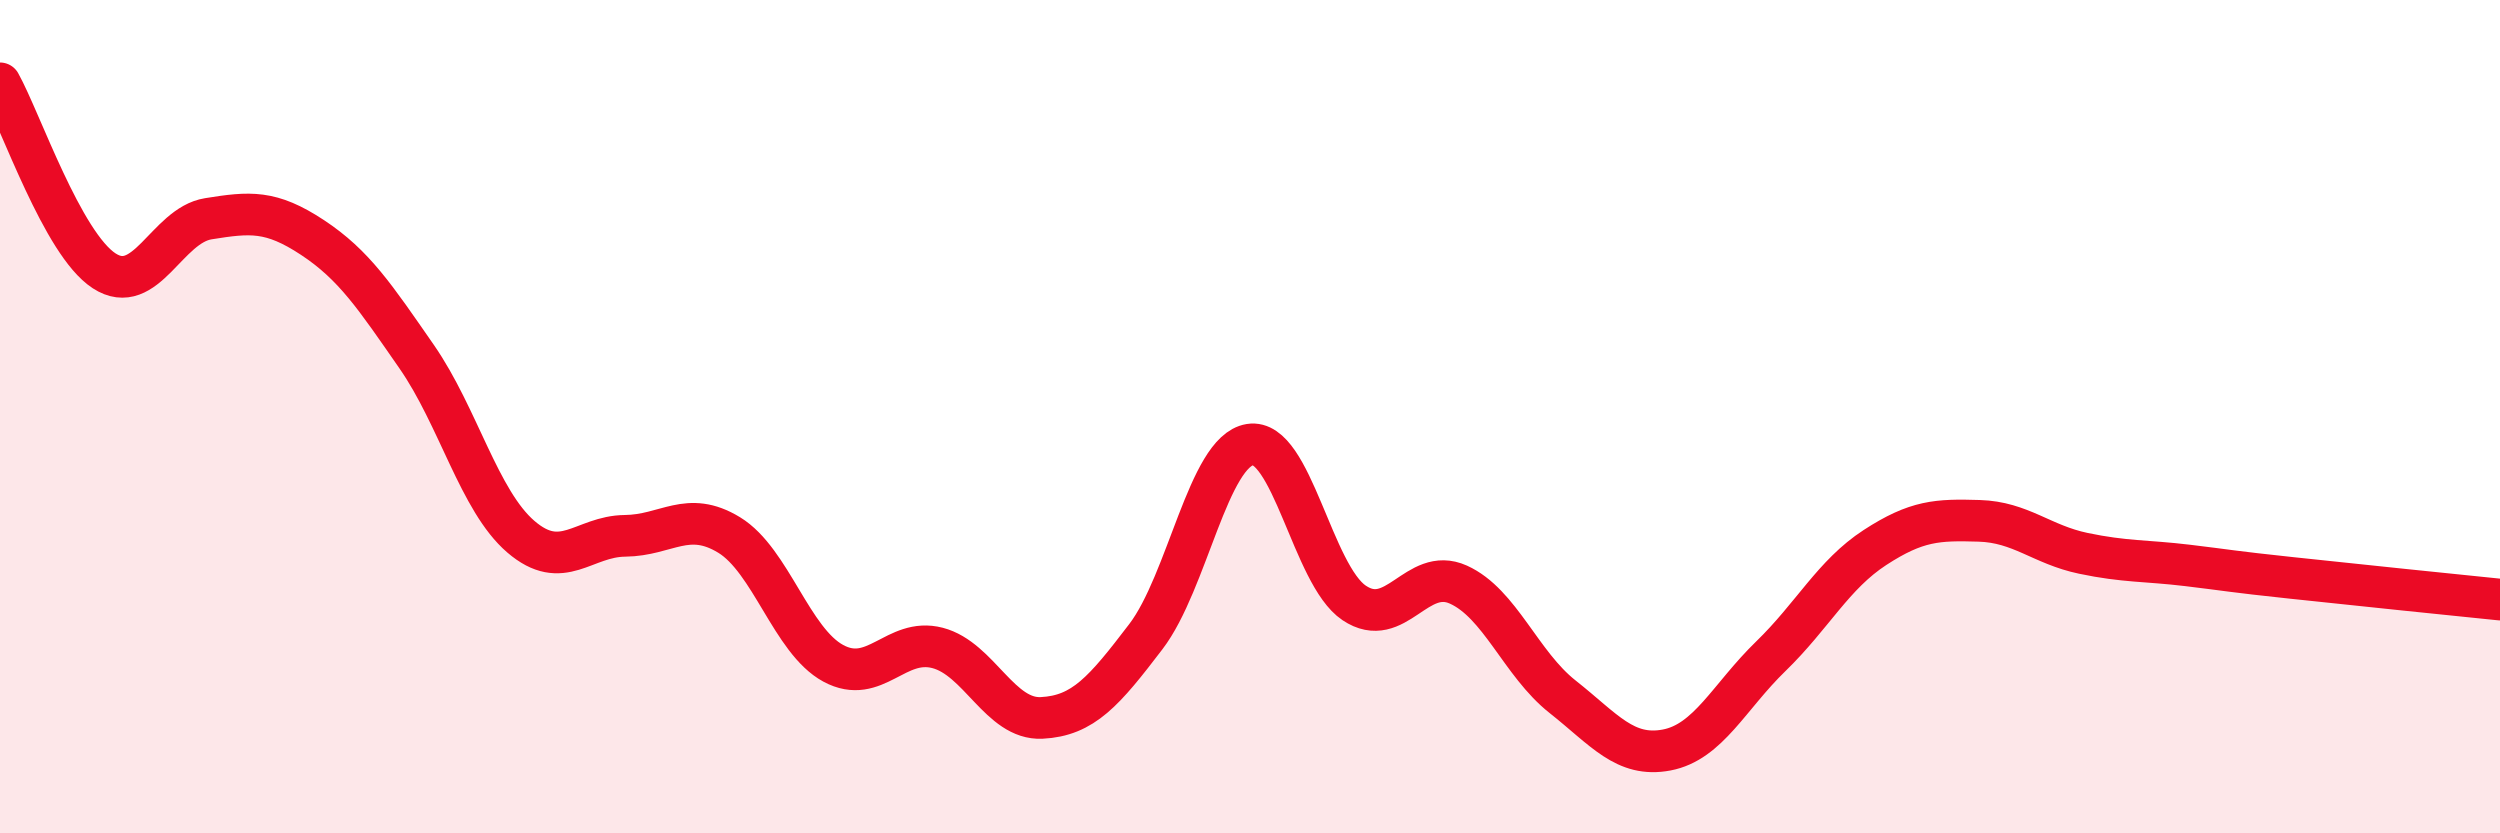 
    <svg width="60" height="20" viewBox="0 0 60 20" xmlns="http://www.w3.org/2000/svg">
      <path
        d="M 0,2 C 0.5,2.9 1.5,5.85 2.5,6.5 C 3.5,7.15 4,5.41 5,5.25 C 6,5.09 6.5,5.04 7.5,5.7 C 8.5,6.36 9,7.12 10,8.56 C 11,10 11.5,12.02 12.5,12.88 C 13.5,13.74 14,12.87 15,12.86 C 16,12.85 16.5,12.23 17.5,12.84 C 18.5,13.45 19,15.38 20,15.92 C 21,16.46 21.5,15.29 22.5,15.55 C 23.5,15.81 24,17.28 25,17.23 C 26,17.18 26.5,16.59 27.5,15.28 C 28.5,13.97 29,10.83 30,10.67 C 31,10.51 31.5,13.8 32.5,14.47 C 33.5,15.14 34,13.58 35,14.03 C 36,14.48 36.5,15.93 37.5,16.72 C 38.5,17.51 39,18.19 40,18 C 41,17.81 41.5,16.72 42.5,15.75 C 43.5,14.78 44,13.79 45,13.14 C 46,12.49 46.5,12.47 47.5,12.5 C 48.5,12.53 49,13.07 50,13.28 C 51,13.49 51.5,13.45 52.5,13.57 C 53.5,13.69 53.5,13.71 55,13.87 C 56.5,14.03 59,14.29 60,14.39L60 20L0 20Z"
        fill="#EB0A25"
        opacity="0.1"
        stroke-linecap="round"
        stroke-linejoin="round"
      />
      <path
        d="M 0,2 C 0.5,2.9 1.5,5.85 2.5,6.5 C 3.5,7.15 4,5.41 5,5.25 C 6,5.09 6.5,5.04 7.5,5.7 C 8.5,6.36 9,7.12 10,8.56 C 11,10 11.5,12.02 12.5,12.88 C 13.5,13.74 14,12.87 15,12.86 C 16,12.85 16.5,12.23 17.5,12.84 C 18.5,13.45 19,15.38 20,15.92 C 21,16.46 21.5,15.29 22.5,15.55 C 23.5,15.81 24,17.28 25,17.23 C 26,17.18 26.5,16.59 27.5,15.28 C 28.5,13.97 29,10.83 30,10.67 C 31,10.51 31.5,13.8 32.5,14.47 C 33.5,15.14 34,13.58 35,14.03 C 36,14.48 36.5,15.93 37.5,16.72 C 38.5,17.51 39,18.19 40,18 C 41,17.81 41.5,16.72 42.5,15.75 C 43.5,14.78 44,13.79 45,13.14 C 46,12.49 46.5,12.47 47.5,12.5 C 48.5,12.53 49,13.07 50,13.28 C 51,13.49 51.5,13.45 52.5,13.57 C 53.5,13.69 53.5,13.71 55,13.87 C 56.5,14.03 59,14.29 60,14.39"
        stroke="#EB0A25"
        stroke-width="1"
        fill="none"
        stroke-linecap="round"
        stroke-linejoin="round"
      />
    </svg>
  